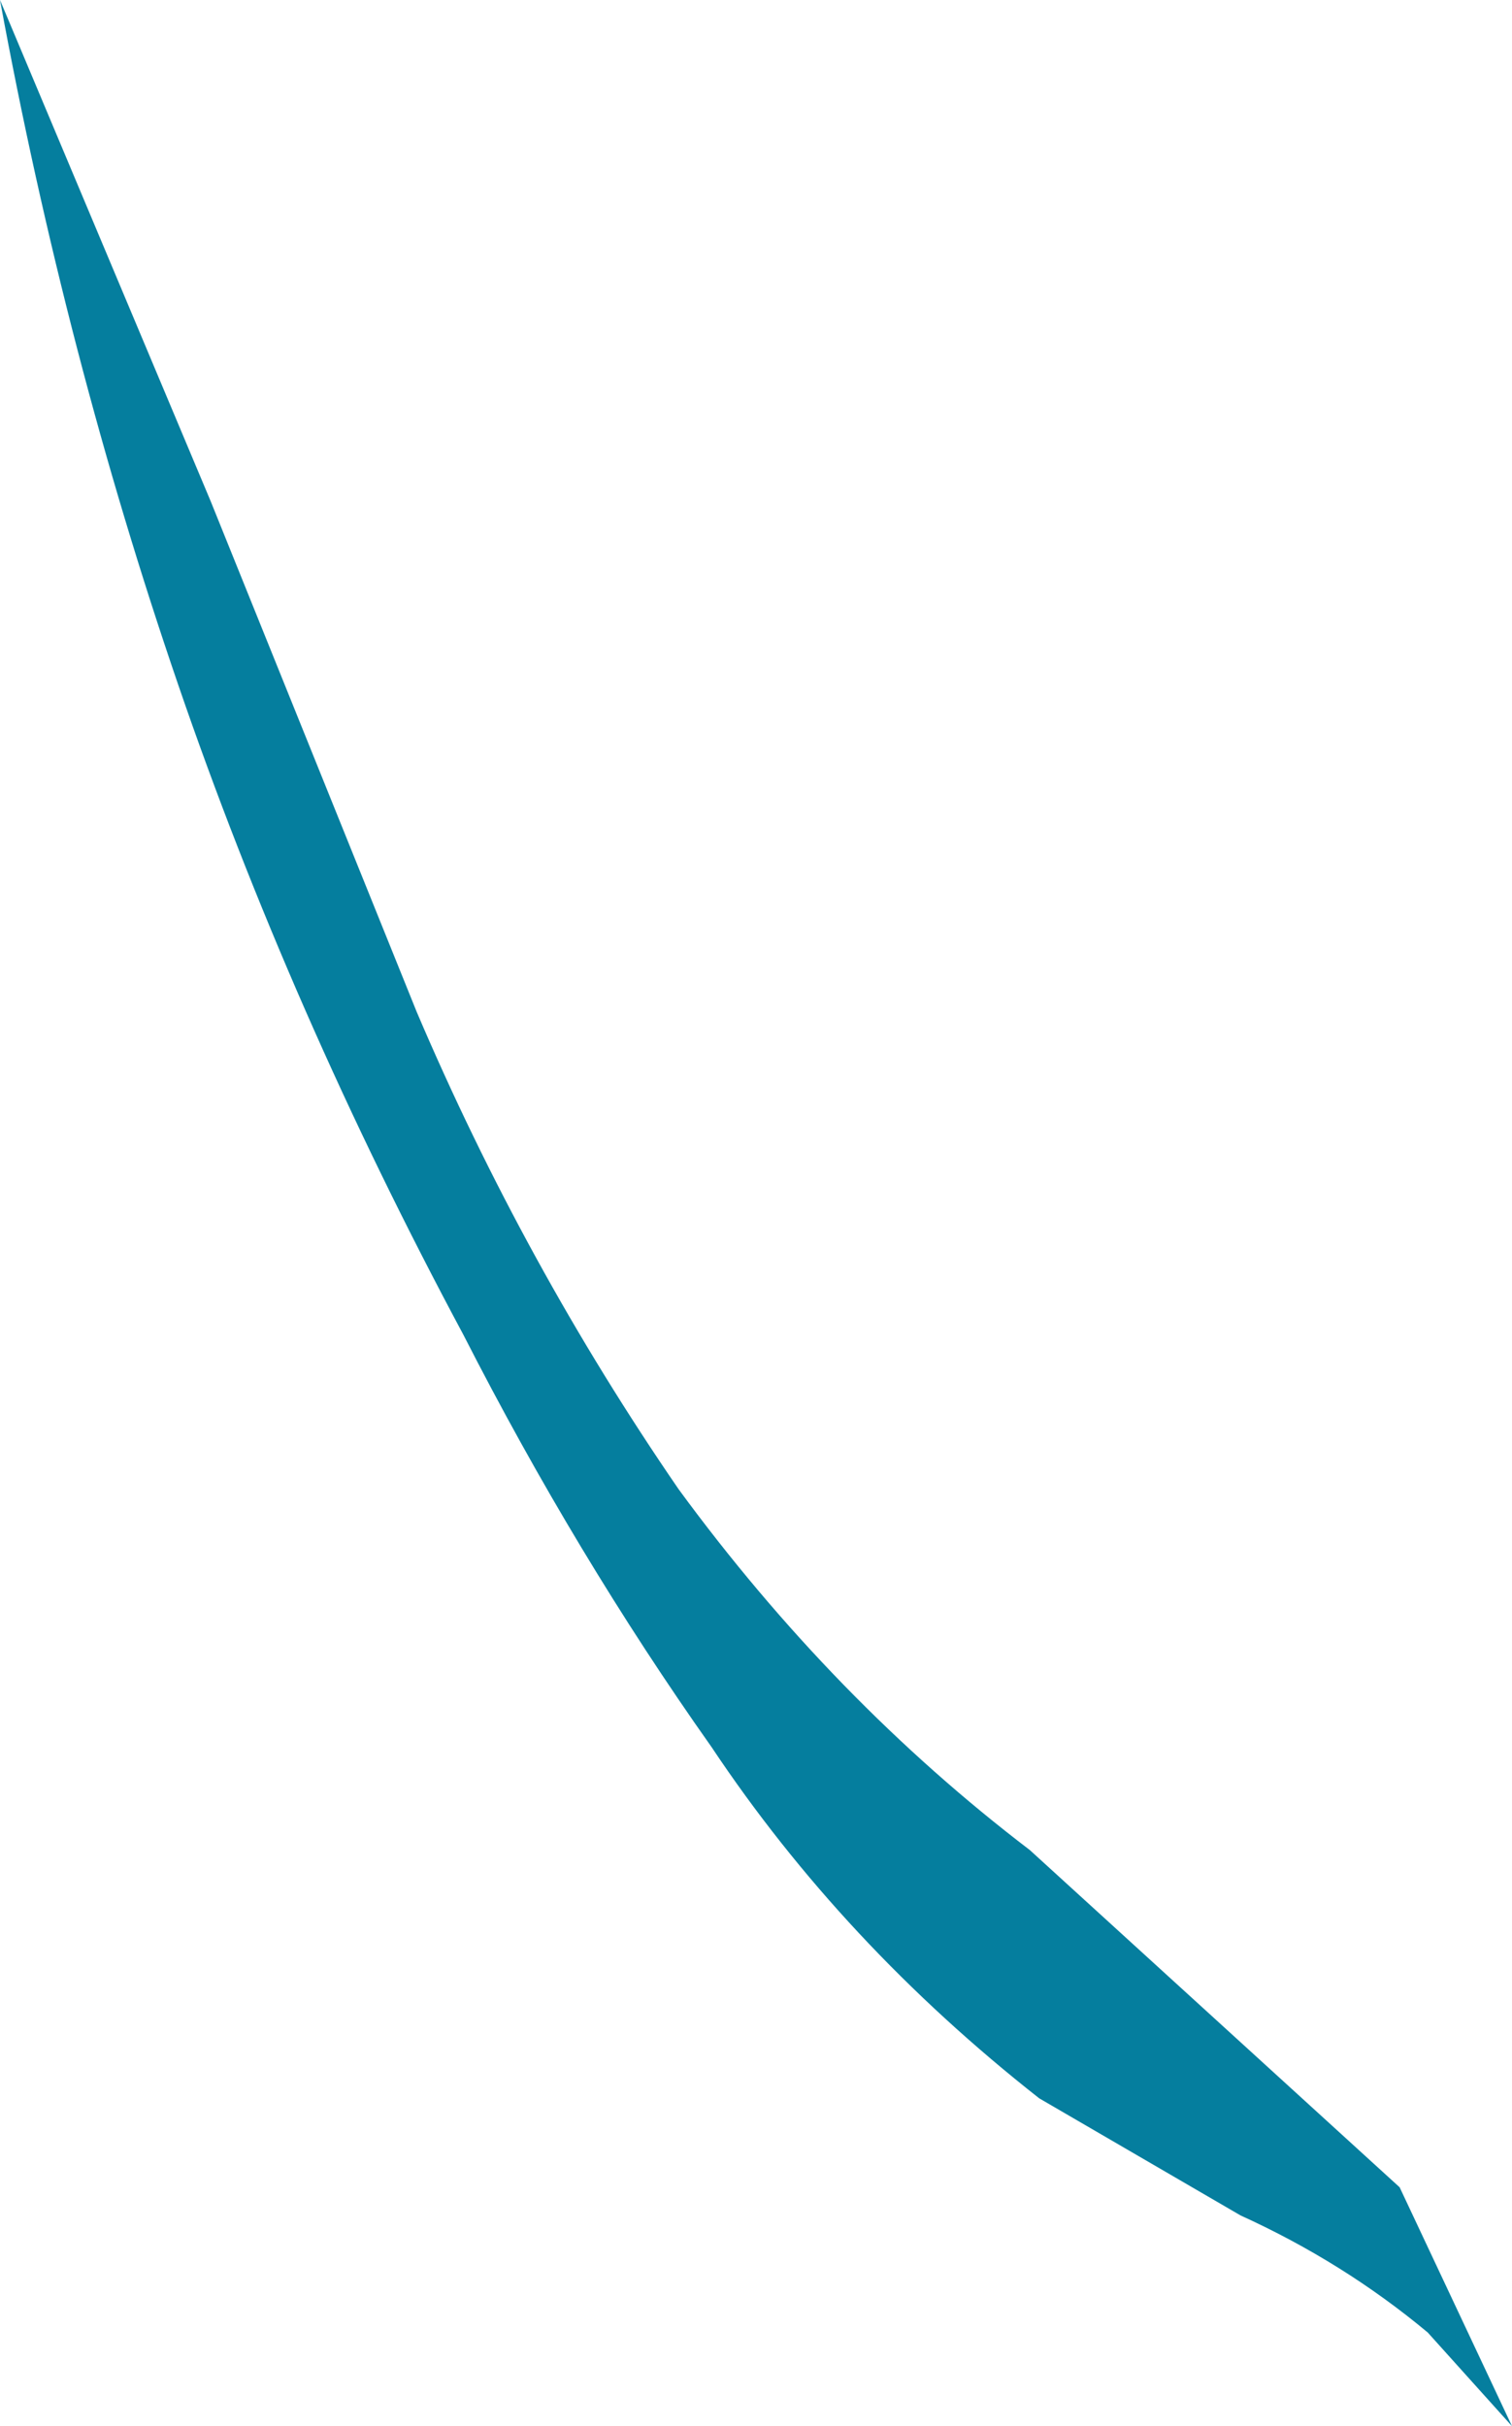 <?xml version="1.0" encoding="UTF-8" standalone="no"?>
<svg xmlns:xlink="http://www.w3.org/1999/xlink" height="25.9px" width="16.15px" xmlns="http://www.w3.org/2000/svg">
  <g transform="matrix(1.0, 0.0, 0.0, 1.0, 0.0, 0.0)">
    <path d="M1.9 7.3 Q0.7 3.8 0.0 0.0 L2.25 5.35 4.45 10.8 Q5.6 13.5 7.25 15.9 8.9 18.15 11.0 19.75 L14.95 23.35 16.15 25.9 15.25 24.9 Q14.35 24.15 13.25 23.65 L11.1 22.4 Q9.0 20.75 7.6 18.65 6.15 16.6 4.95 14.25 3.1 10.8 1.9 7.3" fill="#057e9e" fill-rule="evenodd" stroke="none"/>
  </g>
</svg>
